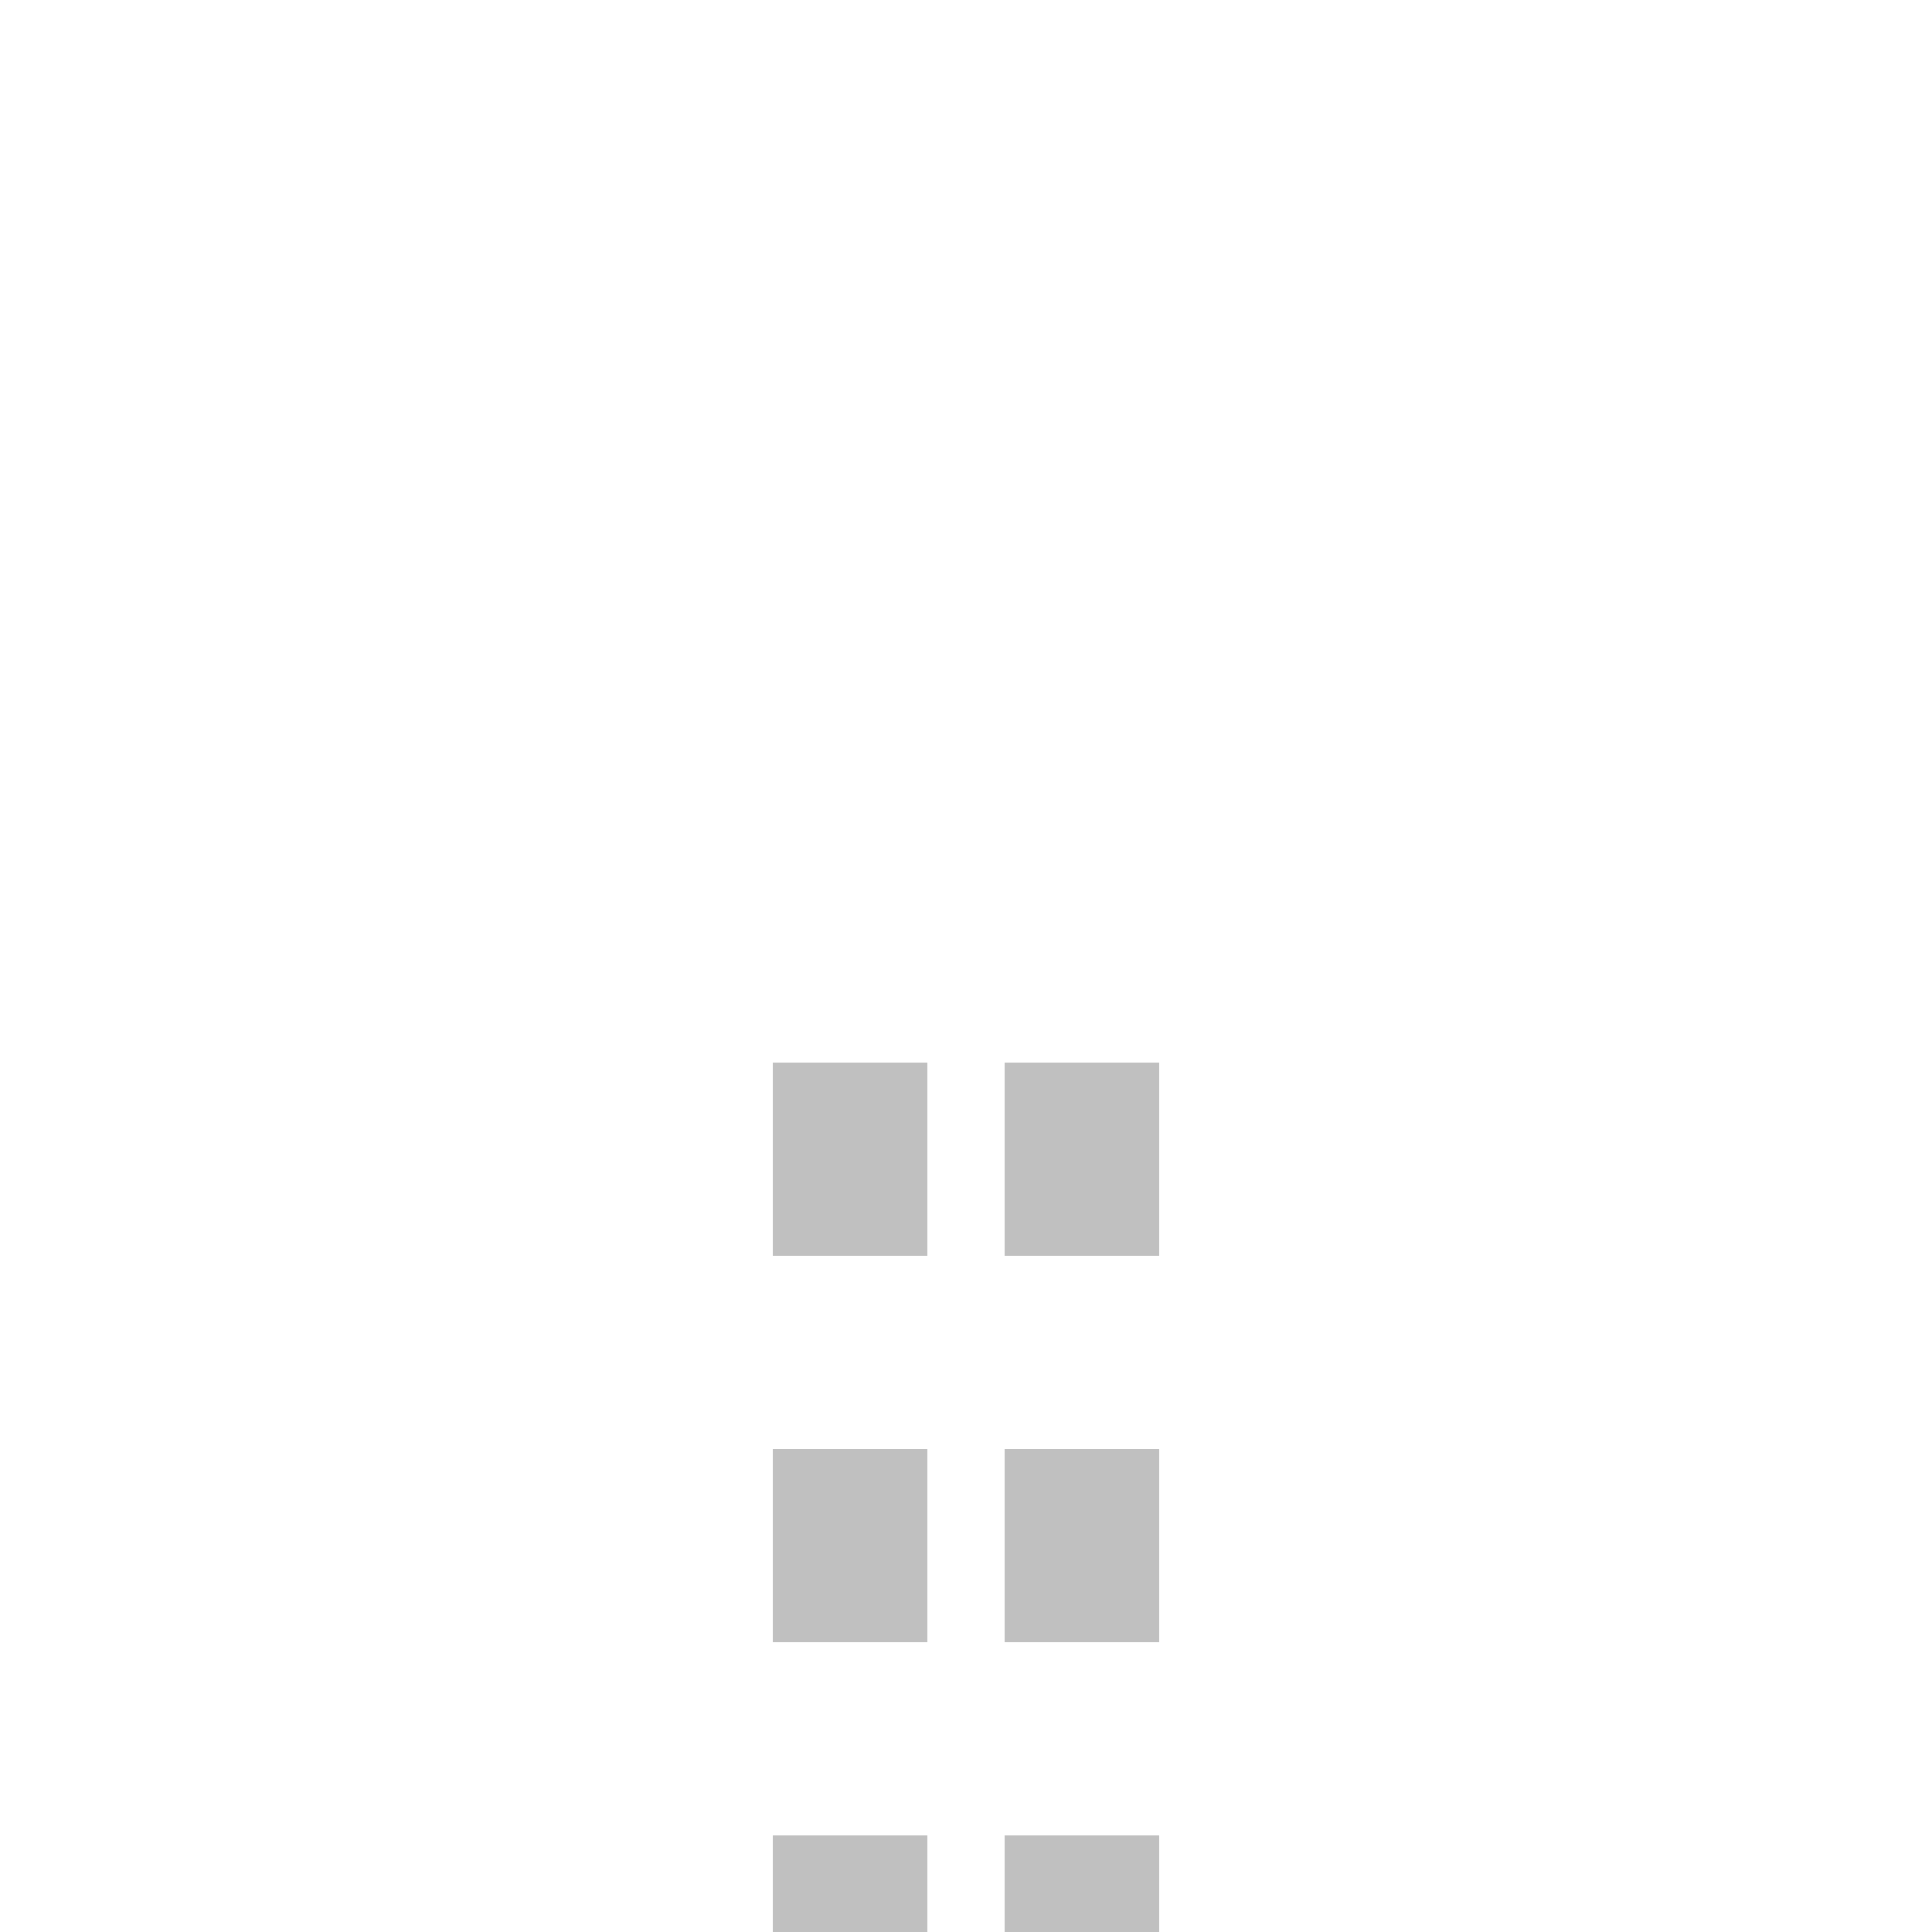 <?xml version="1.0" encoding="UTF-8"?>
<svg xmlns="http://www.w3.org/2000/svg" width="500" height="500">
 <title>extKSTRa grey</title>
 <path stroke="#C0C0C0" d="m 220,525 V 275 m 60,0 V 500" stroke-width="40" stroke-dasharray="50"/>
</svg>
